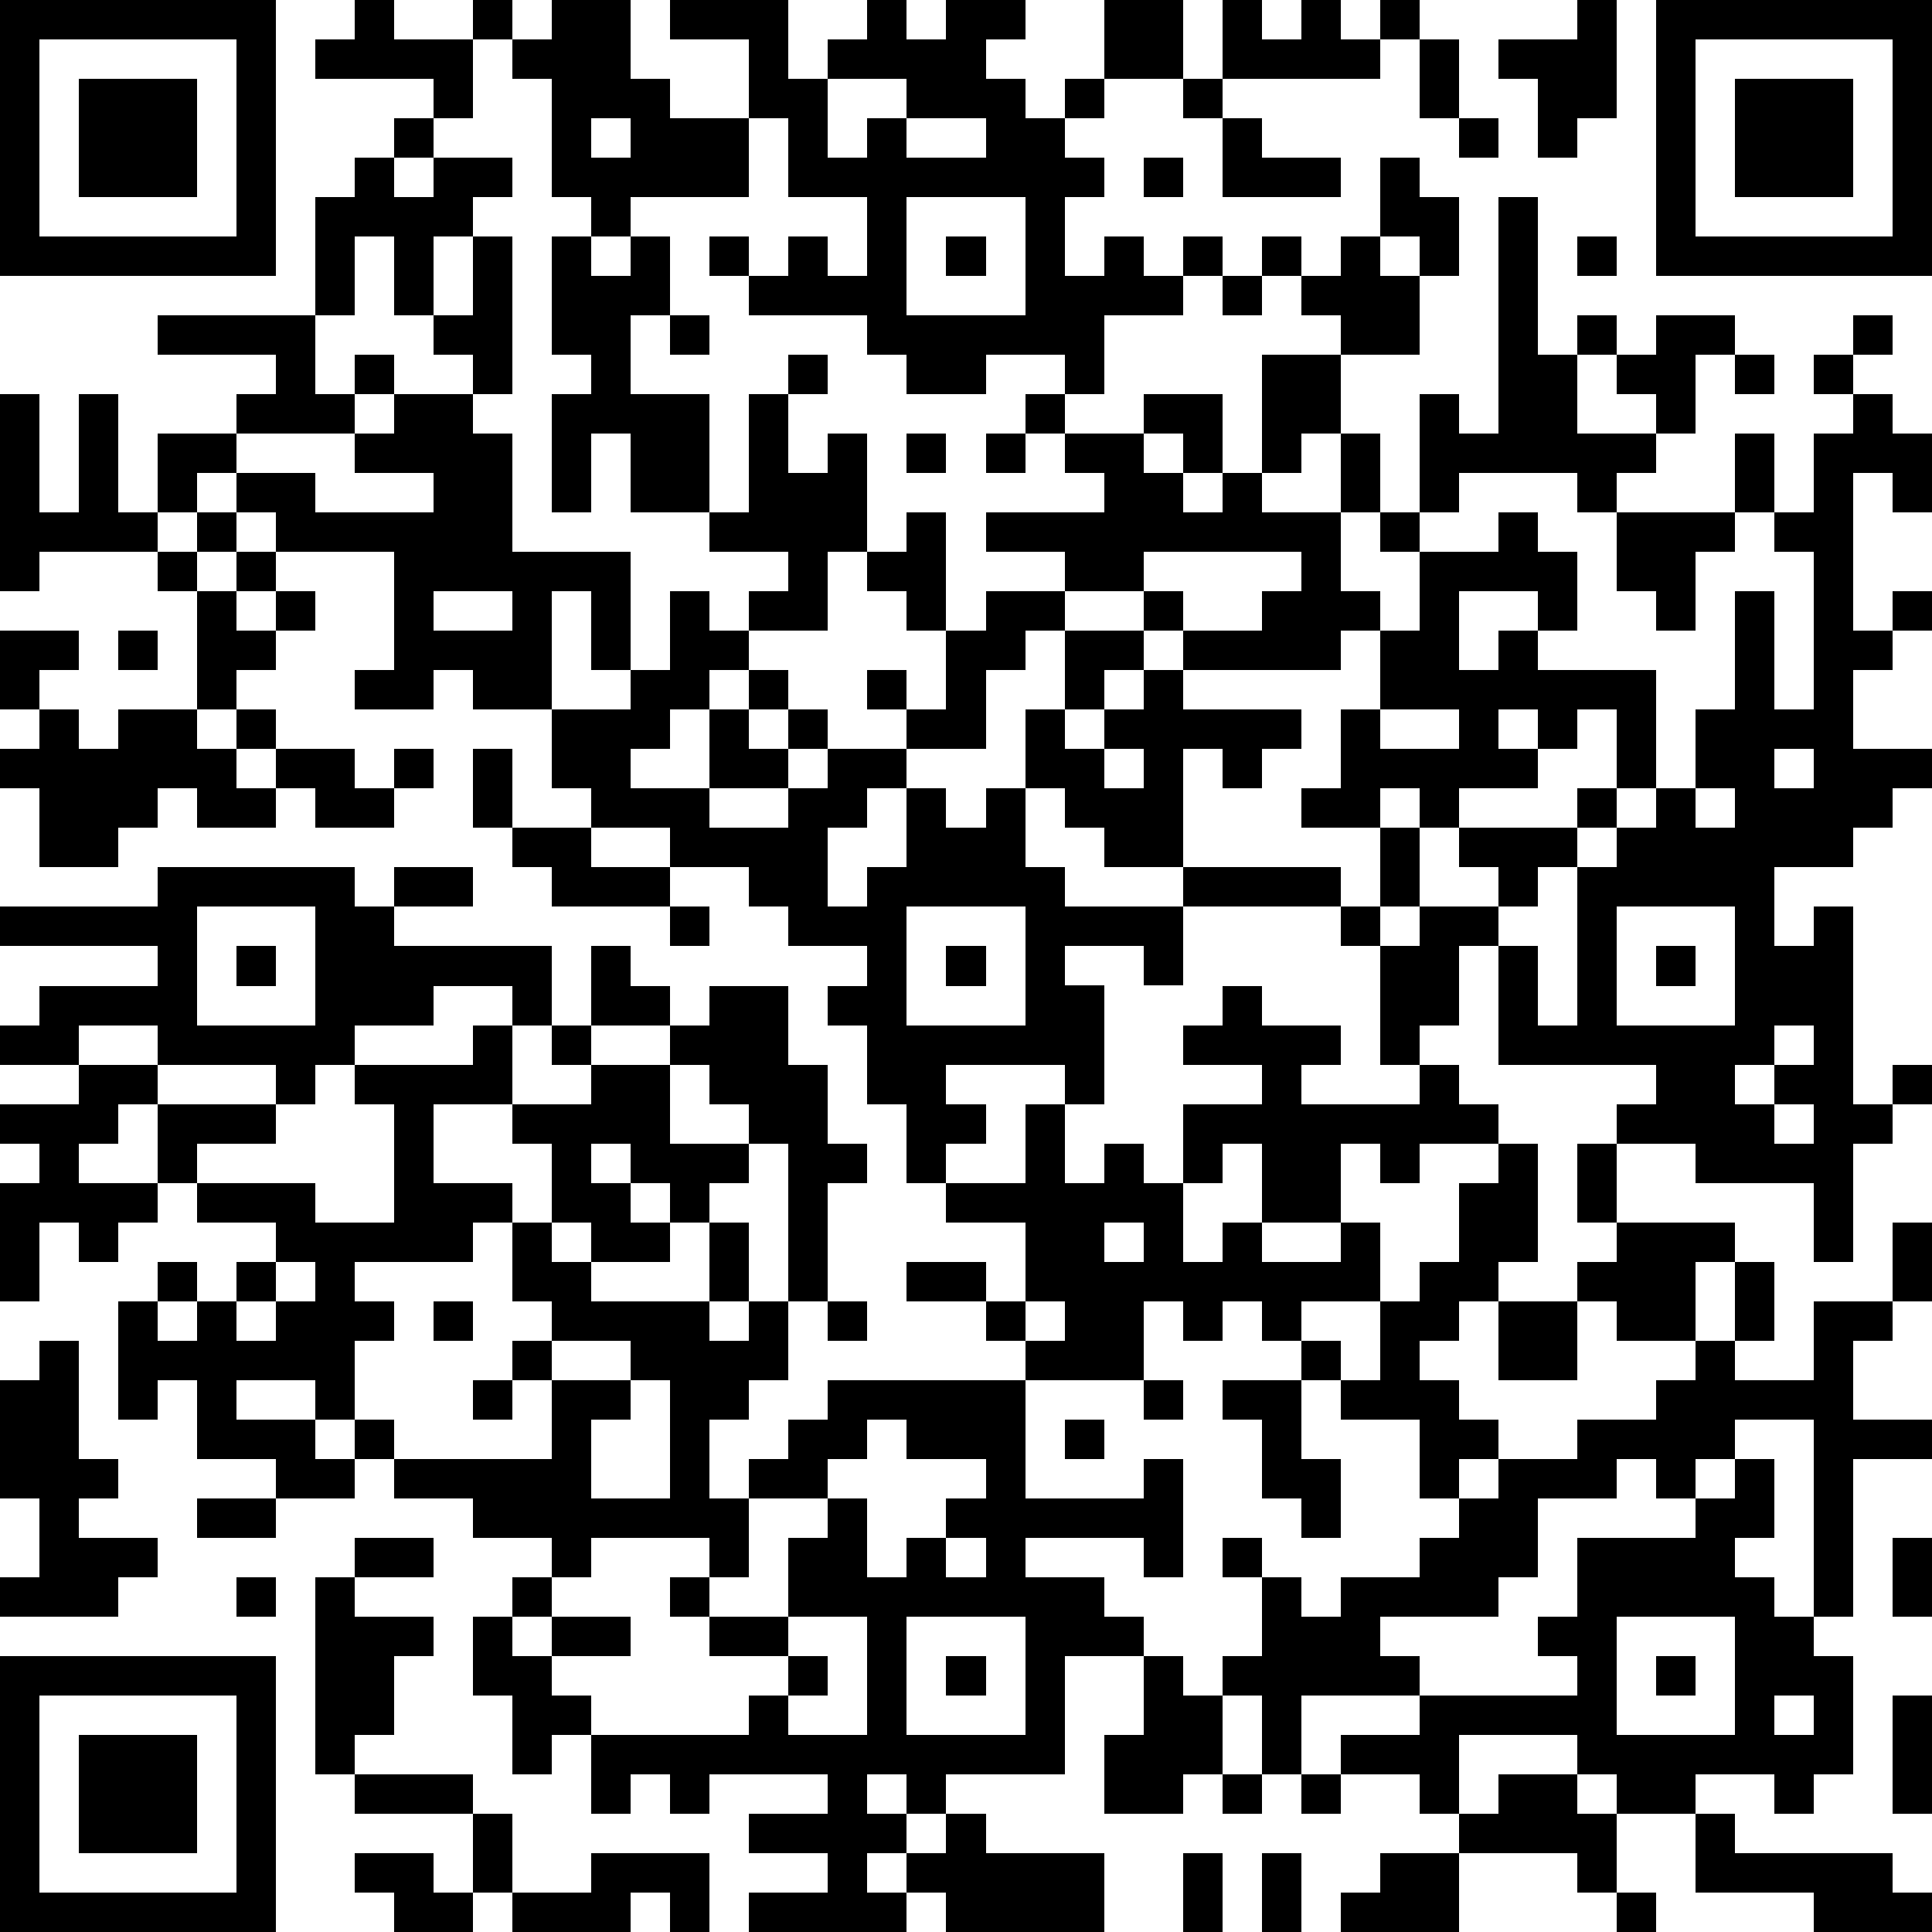 <?xml version="1.0" standalone="yes"?><svg version="1.1" xmlns="http://www.w3.org/2000/svg" xmlns:xlink="http://www.w3.org/1999/xlink" xmlns:ev="http://www.w3.org/2001/xml-events" width="196" height="196" shape-rendering="crispEdges"><path d="M0 0h7v7h-7zM9 0h1v1h2v-1h1v1h-1v2h-1v-1h-3v-1h1zM14 0h2v2h1v1h2v-2h-2v-1h3v2h1v-1h1v-1h1v1h1v-1h2v1h-1v1h1v1h1v-1h1v-2h2v2h-2v1h-1v1h1v1h-1v2h1v-1h1v1h1v-1h1v1h-1v1h-2v2h-1v-1h-2v1h-2v-1h-1v-1h-3v-1h-1v-1h1v1h1v-1h1v1h1v-2h-2v-2h-1v2h-3v1h-1v-1h-1v-3h-1v-1h1zM31 0h1v1h1v-1h1v1h1v-1h1v1h-1v1h-4zM40 0h1v3h-1v1h-1v-2h-1v-1h2zM42 0h7v7h-7zM1 1v5h5v-5zM36 1h1v2h-1zM43 1v5h5v-5zM2 2h3v3h-3zM21 2v2h1v-1h1v-1zM30 2h1v1h-1zM44 2h3v3h-3zM10 3h1v1h-1zM15 3v1h1v-1zM23 3v1h2v-1zM31 3h1v1h2v1h-3zM37 3h1v1h-1zM9 4h1v1h1v-1h2v1h-1v1h-1v2h-1v-2h-1v2h-1v-3h1zM29 4h1v1h-1zM35 4h1v1h1v2h-1v-1h-1zM23 5v3h3v-3zM38 5h1v4h1v-1h1v1h-1v2h2v-1h-1v-1h1v-1h2v1h-1v2h-1v1h-1v1h-1v-1h-3v1h-1v-3h1v1h1zM12 6h1v4h-1v-1h-1v-1h1zM14 6h1v1h1v-1h1v2h-1v2h2v3h-2v-2h-1v2h-1v-3h1v-1h-1zM24 6h1v1h-1zM32 6h1v1h-1zM34 6h1v1h1v2h-2v-1h-1v-1h1zM40 6h1v1h-1zM31 7h1v1h-1zM4 8h4v2h1v-1h1v1h-1v1h-3v-1h1v-1h-3zM17 8h1v1h-1zM47 8h1v1h-1zM20 9h1v1h-1zM32 9h2v2h-1v1h-1zM44 9h1v1h-1zM46 9h1v1h-1zM0 10h1v3h1v-3h1v3h1v-2h2v1h-1v1h-1v1h-3v1h-1zM10 10h2v1h1v3h3v3h-1v-2h-1v3h-2v-1h-1v1h-2v-1h1v-3h-3v-1h-1v-1h2v1h3v-1h-2v-1h1zM19 10h1v2h1v-1h1v3h-1v2h-2v-1h1v-1h-2v-1h1zM26 10h1v1h-1zM29 10h2v2h-1v-1h-1zM47 10h1v1h1v2h-1v-1h-1v4h1v-1h1v1h-1v1h-1v2h2v1h-1v1h-1v1h-2v2h1v-1h1v5h1v-1h1v1h-1v1h-1v3h-1v-2h-3v-1h-2v-1h1v-1h-4v-3h-1v2h-1v1h-1v-3h-1v-1h-4v-1h-2v-1h-1v-1h-1v-2h1v-2h-1v1h-1v2h-2v-1h-1v-1h1v1h1v-2h-1v-1h-1v-1h1v-1h1v3h1v-1h2v-1h-2v-1h3v-1h-1v-1h2v1h1v1h1v-1h1v1h2v-2h1v2h-1v2h1v1h-1v1h-4v-1h-1v-1h-2v1h2v1h-1v1h-1v1h1v-1h1v-1h1v1h3v1h-1v1h-1v-1h-1v3h4v1h1v-2h-2v-1h1v-2h1v-2h1v-2h-1v-1h1v1h2v-1h1v1h1v2h-1v-1h-2v2h1v-1h1v1h3v3h-1v-2h-1v1h-1v-1h-1v1h1v1h-2v1h-1v-1h-1v1h1v2h-1v1h1v-1h2v-1h-1v-1h3v-1h1v1h-1v1h-1v1h-1v1h1v2h1v-4h1v-1h1v-1h1v-2h1v-3h1v3h1v-4h-1v-1h-1v-2h1v2h1v-2h1zM23 11h1v1h-1zM25 11h1v1h-1zM5 13h1v1h-1zM41 13h3v1h-1v2h-1v-1h-1zM4 14h1v1h-1zM6 14h1v1h-1zM29 14v1h1v1h2v-1h1v-1zM5 15h1v1h1v-1h1v1h-1v1h-1v1h-1zM11 15v1h2v-1zM17 15h1v1h1v1h-1v1h-1v1h-1v1h2v-2h1v-1h1v1h-1v1h1v-1h1v1h-1v1h-2v1h2v-1h1v-1h2v1h-1v1h-1v2h1v-1h1v-2h1v1h1v-1h1v2h1v1h3v2h-1v-1h-2v1h1v3h-1v-1h-3v1h1v1h-1v1h-1v-2h-1v-2h-1v-1h1v-1h-2v-1h-1v-1h-2v-1h-2v-1h-1v-2h2v-1h1zM0 16h2v1h-1v1h-1zM3 16h1v1h-1zM1 18h1v1h1v-1h2v1h1v-1h1v1h-1v1h1v-1h2v1h1v-1h1v1h-1v1h-2v-1h-1v1h-2v-1h-1v1h-1v1h-2v-2h-1v-1h1zM35 18v1h2v-1zM12 19h1v2h-1zM28 19v1h1v-1zM45 19v1h1v-1zM43 20v1h1v-1zM13 21h2v1h2v1h-3v-1h-1zM4 22h5v1h1v-1h2v1h-2v1h4v2h-1v-1h-2v1h-2v1h-1v1h-1v-1h-3v-1h-2v1h-2v-1h1v-1h3v-1h-4v-1h4zM5 23v3h3v-3zM17 23h1v1h-1zM23 23v3h3v-3zM41 23v3h3v-3zM6 24h1v1h-1zM15 24h1v1h1v1h-2zM24 24h1v1h-1zM42 24h1v1h-1zM18 25h2v2h1v2h1v1h-1v3h-1v-4h-1v-1h-1v-1h-1v-1h1zM31 25h1v1h2v1h-1v1h3v-1h1v1h1v1h-2v1h-1v-1h-1v2h-2v-2h-1v1h-1v-2h2v-1h-2v-1h1zM12 26h1v2h-2v2h2v1h-1v1h-3v1h1v1h-1v2h-1v-1h-2v1h2v1h1v-1h1v1h-1v1h-2v-1h-2v-2h-1v1h-1v-3h1v-1h1v1h-1v1h1v-1h1v-1h1v-1h-2v-1h-1v-2h-1v1h-1v1h2v1h-1v1h-1v-1h-1v2h-1v-3h1v-1h-1v-1h2v-1h2v1h3v1h-2v1h3v1h2v-3h-1v-1h3zM14 26h1v1h-1zM45 26v1h-1v1h1v-1h1v-1zM15 27h2v2h2v1h-1v1h-1v-1h-1v-1h-1v1h1v1h1v1h-2v-1h-1v-2h-1v-1h2zM26 28h1v2h1v-1h1v1h1v2h1v-1h1v1h2v-1h1v2h-2v1h-1v-1h-1v1h-1v-1h-1v2h-3v-1h-1v-1h-2v-1h2v1h1v-2h-2v-1h2zM45 28v1h1v-1zM38 29h1v3h-1v1h-1v1h-1v1h1v1h1v1h-1v1h-1v-2h-2v-1h-1v-1h1v1h1v-2h1v-1h1v-2h1zM40 29h1v2h-1zM13 31h1v1h1v1h3v-2h1v2h-1v1h1v-1h1v2h-1v1h-1v2h1v-1h1v-1h1v-1h5v3h3v-1h1v3h-1v-1h-3v1h2v1h1v1h-2v3h-3v1h-1v-1h-1v1h1v1h-1v1h1v-1h1v-1h1v1h3v2h-4v-1h-1v1h-4v-1h2v-1h-2v-1h2v-1h-3v1h-1v-1h-1v1h-1v-2h-1v1h-1v-2h-1v-2h1v-1h1v-1h-2v-1h-2v-1h4v-2h-1v-1h1v-1h-1zM28 31v1h1v-1zM41 31h3v1h-1v2h-2v-1h-1v-1h1zM48 31h1v2h-1zM7 32v1h-1v1h1v-1h1v-1zM44 32h1v2h-1zM11 33h1v1h-1zM21 33h1v1h-1zM26 33v1h1v-1zM38 33h2v2h-2zM46 33h2v1h-1v2h2v1h-2v4h-1v-5h-2v1h-1v1h-1v-1h-1v1h-2v2h-1v1h-3v1h1v1h-3v2h-1v-2h-1v-1h1v-2h-1v-1h1v1h1v1h1v-1h2v-1h1v-1h1v-1h2v-1h2v-1h1v-1h1v1h2zM1 34h1v3h1v1h-1v1h2v1h-1v1h-3v-1h1v-2h-1v-3h1zM14 34v1h2v-1zM12 35h1v1h-1zM16 35v1h-1v2h2v-3zM29 35h1v1h-1zM31 35h2v2h1v2h-1v-1h-1v-2h-1zM22 36v1h-1v1h-2v2h-1v-1h-3v1h-1v1h-1v1h1v-1h2v1h-2v1h1v1h4v-1h1v-1h-2v-1h-1v-1h1v1h2v-2h1v-1h1v2h1v-1h1v-1h1v-1h-2v-1zM27 36h1v1h-1zM44 37h1v2h-1v1h1v1h1v1h1v3h-1v1h-1v-1h-2v1h-2v-1h-1v-1h-3v2h-1v-1h-2v-1h2v-1h4v-1h-1v-1h1v-2h3v-1h1zM5 38h2v1h-2zM9 39h2v1h-2zM24 39v1h1v-1zM48 39h1v2h-1zM6 40h1v1h-1zM8 40h1v1h2v1h-1v2h-1v1h-1zM20 41v1h1v1h-1v1h2v-3zM23 41v3h3v-3zM41 41v3h3v-3zM0 42h7v7h-7zM24 42h1v1h-1zM29 42h1v1h1v2h-1v1h-2v-2h1zM42 42h1v1h-1zM1 43v5h5v-5zM45 43v1h1v-1zM48 43h1v3h-1zM2 44h3v3h-3zM9 45h3v1h-3zM31 45h1v1h-1zM33 45h1v1h-1zM38 45h2v1h1v2h-1v-1h-3v-1h1zM12 46h1v2h-1zM43 46h1v1h4v1h1v1h-3v-1h-3zM9 47h2v1h1v1h-2v-1h-1zM15 47h3v2h-1v-1h-1v1h-3v-1h2zM30 47h1v2h-1zM32 47h1v2h-1zM35 47h2v2h-3v-1h1zM41 48h1v1h-1z" style="fill:#000" transform="translate(0,0) scale(4)"/></svg>